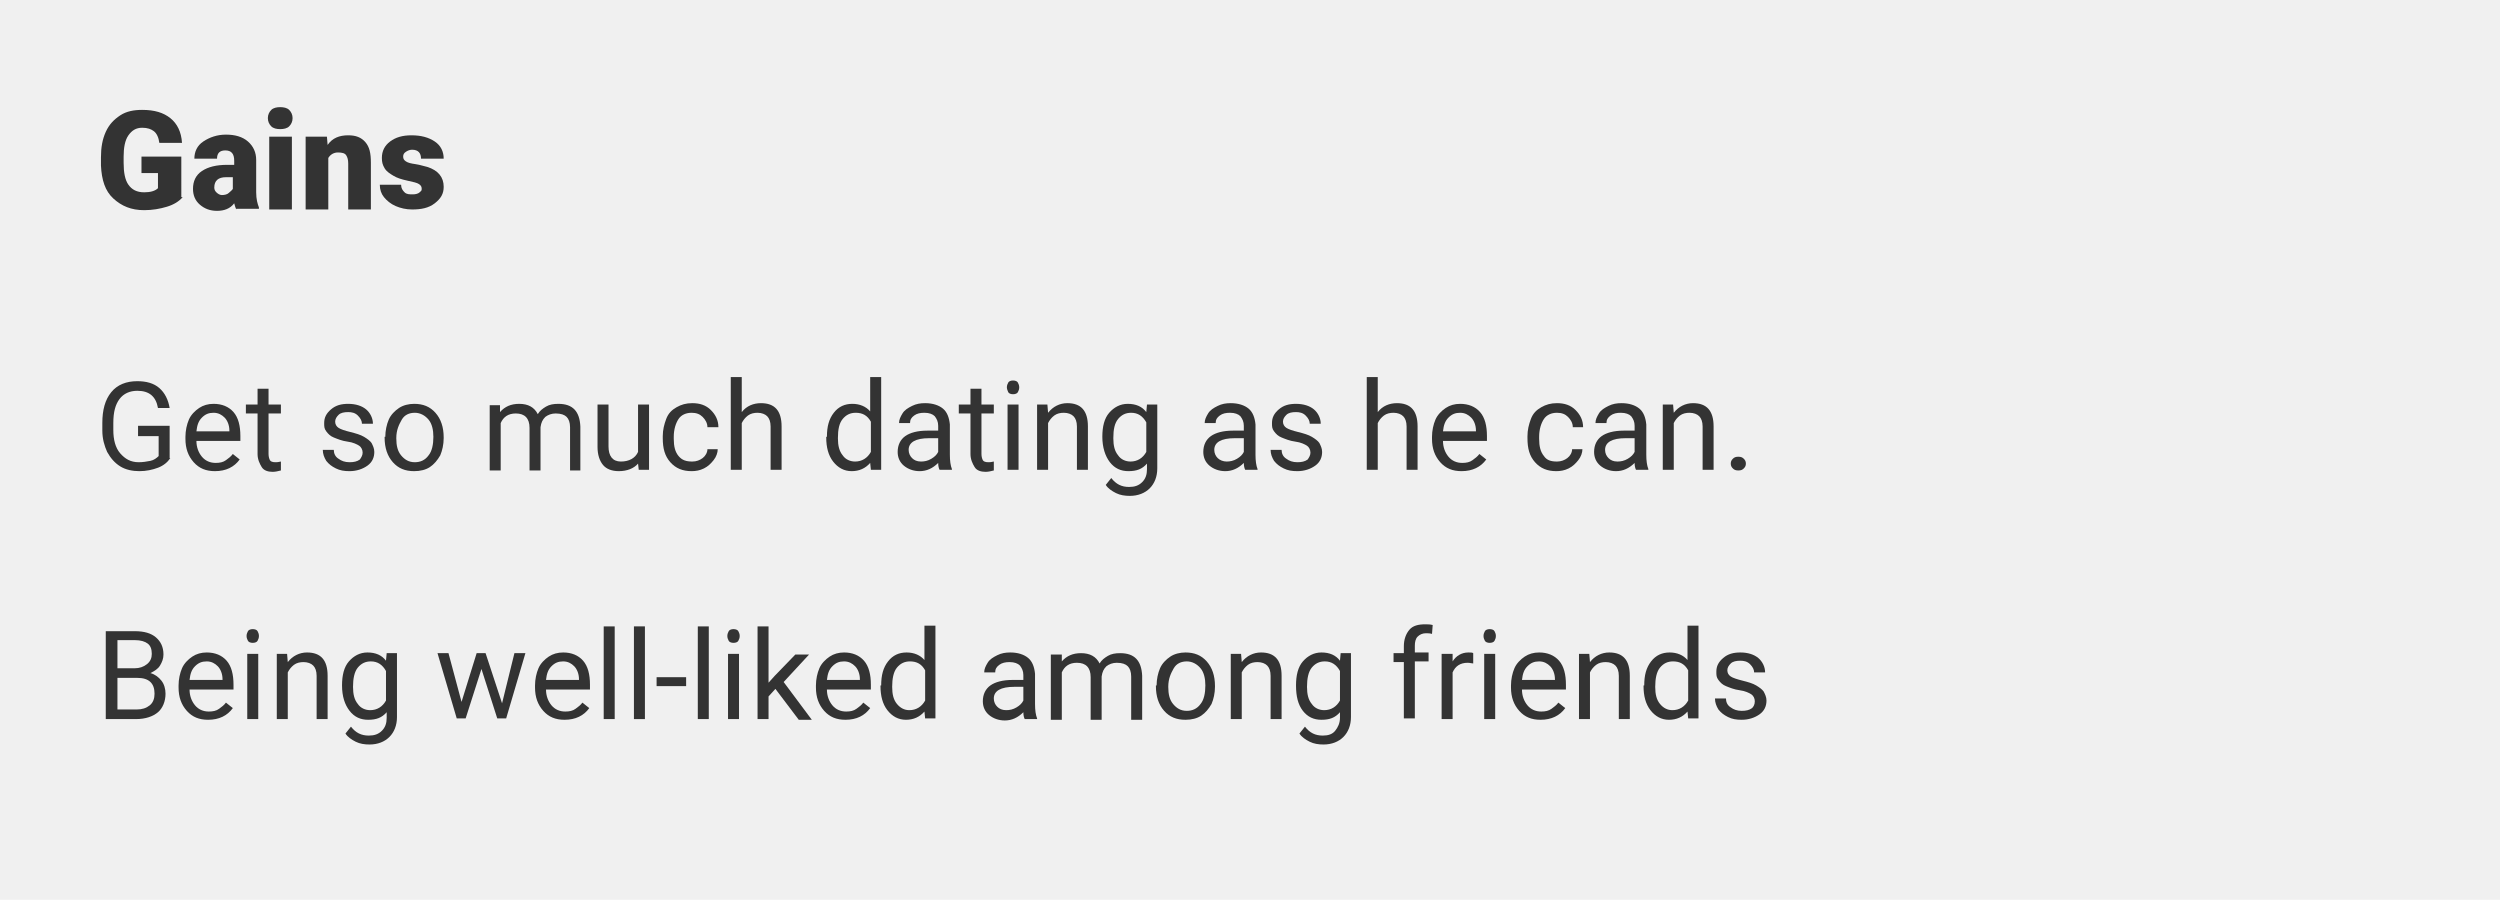 <?xml version="1.0" encoding="utf-8"?>
<!-- Generator: Adobe Illustrator 22.1.0, SVG Export Plug-In . SVG Version: 6.00 Build 0)  -->
<svg version="1.1" id="Camada_1" xmlns="http://www.w3.org/2000/svg" xmlns:xlink="http://www.w3.org/1999/xlink" x="0px" y="0px"
	 viewBox="0 0 364 131" style="enable-background:new 0 0 364 131;" xml:space="preserve">
<style type="text/css">
	.st0{fill:#F0F0F0;}
	.st1{enable-background:new    ;}
	.st2{fill:#333333;}
</style>
<rect class="st0" width="364" height="131"/>
<title>persona-ganhos</title>
<g class="st1">
	<path class="st2" d="M26.6,28.7c-0.5,0.6-1.3,1.1-2.3,1.4s-2.1,0.5-3.3,0.5c-1.9,0-3.3-0.6-4.5-1.7s-1.7-2.7-1.8-4.8l0-1.2
		c0-1.4,0.2-2.6,0.7-3.7s1.2-1.8,2.1-2.4s2-0.8,3.2-0.8c1.8,0,3.1,0.4,4.1,1.2s1.6,2,1.7,3.6h-3.3c-0.1-0.8-0.4-1.4-0.8-1.7
		s-0.9-0.5-1.7-0.5c-0.9,0-1.5,0.4-2,1.1s-0.7,1.8-0.7,3.1v0.9c0,1.4,0.2,2.5,0.7,3.2s1.2,1.1,2.3,1.1c0.9,0,1.6-0.2,2-0.6v-2.2
		h-2.4v-2.4h5.8V28.7z"/>
	<path class="st2" d="M34.4,30.5c-0.1-0.2-0.2-0.5-0.3-0.9c-0.6,0.8-1.5,1.1-2.5,1.1c-1,0-1.8-0.3-2.5-0.9s-1-1.4-1-2.3
		c0-1.1,0.4-2,1.3-2.6s2.1-0.9,3.7-0.9h1v-0.6c0-1-0.4-1.5-1.3-1.5c-0.8,0-1.2,0.4-1.2,1.2h-3.3c0-1,0.4-1.9,1.3-2.5
		c0.9-0.6,2-1,3.3-1s2.4,0.3,3.2,1s1.2,1.6,1.2,2.7v4.7c0,1,0.2,1.7,0.4,2.2v0.2H34.4z M32.3,28.4c0.4,0,0.8-0.1,1-0.3
		s0.5-0.4,0.6-0.6v-1.7h-1c-1.1,0-1.7,0.5-1.7,1.5c0,0.3,0.1,0.5,0.3,0.7S32,28.4,32.3,28.4z"/>
	<path class="st2" d="M39,17.2c0-0.5,0.2-0.9,0.5-1.2s0.8-0.4,1.3-0.4s1,0.1,1.3,0.4s0.5,0.7,0.5,1.2s-0.2,0.9-0.5,1.2
		s-0.8,0.4-1.3,0.4s-1-0.1-1.3-0.4S39,17.7,39,17.2z M42.5,30.5h-3.3V19.9h3.3V30.5z"/>
	<path class="st2" d="M47.6,19.9l0.1,1.2c0.7-1,1.7-1.4,3-1.4c1.1,0,1.9,0.3,2.5,1s0.8,1.6,0.8,3v6.8h-3.3v-6.7
		c0-0.5-0.1-0.9-0.3-1.2s-0.6-0.4-1.2-0.4c-0.6,0-1.1,0.3-1.4,0.8v7.5h-3.3V19.9H47.6z"/>
	<path class="st2" d="M61.4,27.5c0-0.3-0.1-0.5-0.4-0.7s-0.8-0.3-1.7-0.5s-1.5-0.4-2-0.7S56.3,25,56,24.5s-0.4-0.9-0.4-1.5
		c0-1,0.4-1.8,1.2-2.4s1.8-0.9,3.1-0.9c1.4,0,2.5,0.3,3.4,0.9s1.3,1.5,1.3,2.5h-3.3c0-0.8-0.4-1.3-1.3-1.3c-0.3,0-0.6,0.1-0.9,0.3
		s-0.4,0.4-0.4,0.7c0,0.3,0.1,0.5,0.4,0.7s0.7,0.3,1.4,0.4s1.2,0.3,1.7,0.4c1.6,0.5,2.4,1.5,2.4,2.9c0,1-0.4,1.7-1.3,2.4
		s-2,0.9-3.3,0.9c-0.9,0-1.7-0.2-2.4-0.5s-1.3-0.8-1.7-1.3s-0.6-1.1-0.6-1.8h3.1c0,0.5,0.2,0.8,0.5,1.1s0.7,0.3,1.2,0.3
		c0.4,0,0.8-0.1,1-0.3S61.4,27.8,61.4,27.5z"/>
</g>
<g class="st1">
	<path class="st2" d="M24.8,66.7c-0.4,0.6-1,1.1-1.8,1.4c-0.8,0.3-1.7,0.5-2.7,0.5c-1,0-2-0.2-2.8-0.7c-0.8-0.5-1.4-1.2-1.9-2.1
		c-0.4-0.9-0.7-1.9-0.7-3.1v-1.1c0-1.9,0.4-3.4,1.3-4.5s2.2-1.6,3.8-1.6c1.3,0,2.4,0.3,3.2,1c0.8,0.7,1.3,1.7,1.5,2.9h-1.7
		c-0.3-1.7-1.3-2.5-3-2.5c-1.1,0-2,0.4-2.6,1.2c-0.6,0.8-0.9,1.9-0.9,3.5v1c0,1.4,0.3,2.6,1,3.4c0.7,0.8,1.5,1.3,2.7,1.3
		c0.6,0,1.2-0.1,1.7-0.2c0.5-0.1,0.9-0.4,1.2-0.7v-2.9h-3V62h4.6V66.7z"/>
	<path class="st2" d="M31.3,68.6c-1.3,0-2.3-0.4-3.1-1.3s-1.2-2-1.2-3.4v-0.3c0-0.9,0.2-1.8,0.5-2.5s0.9-1.3,1.5-1.7
		s1.3-0.6,2.1-0.6c1.2,0,2.2,0.4,2.9,1.2s1,2,1,3.5v0.7h-6.4c0,0.9,0.3,1.7,0.8,2.3c0.5,0.6,1.2,0.9,2,0.9c0.6,0,1.1-0.1,1.5-0.4
		s0.7-0.5,1-0.9l1,0.8C34.1,68,32.9,68.6,31.3,68.6z M31.1,60.1c-0.7,0-1.2,0.2-1.7,0.7s-0.7,1.1-0.8,2h4.8v-0.1
		c0-0.8-0.3-1.5-0.7-1.9S31.8,60.1,31.1,60.1z"/>
	<path class="st2" d="M39.1,56.6v2.3h1.8v1.3h-1.8v5.9c0,0.4,0.1,0.7,0.2,0.9s0.4,0.3,0.8,0.3c0.2,0,0.4,0,0.8-0.1v1.3
		c-0.4,0.1-0.8,0.2-1.2,0.2c-0.7,0-1.3-0.2-1.6-0.7s-0.6-1.1-0.6-1.9v-5.9h-1.7v-1.3h1.7v-2.3H39.1z"/>
	<path class="st2" d="M52.8,65.9c0-0.4-0.2-0.8-0.5-1c-0.3-0.2-0.9-0.5-1.7-0.6s-1.5-0.4-2-0.6s-0.8-0.5-1.1-0.9s-0.3-0.7-0.3-1.2
		c0-0.8,0.3-1.4,1-2s1.5-0.8,2.5-0.8c1.1,0,2,0.3,2.6,0.8s1,1.3,1,2.1h-1.6c0-0.4-0.2-0.8-0.6-1.2s-0.9-0.5-1.4-0.5
		c-0.6,0-1.1,0.1-1.4,0.4s-0.5,0.6-0.5,1c0,0.4,0.2,0.7,0.5,0.9s0.9,0.4,1.7,0.6s1.5,0.4,2,0.7s0.9,0.6,1.1,0.9
		c0.2,0.4,0.4,0.8,0.4,1.3c0,0.8-0.3,1.5-1,2c-0.7,0.5-1.6,0.8-2.6,0.8c-0.8,0-1.4-0.1-2-0.4s-1-0.6-1.4-1.1c-0.3-0.5-0.5-1-0.5-1.6
		h1.6c0,0.5,0.2,1,0.7,1.3c0.4,0.3,0.9,0.5,1.6,0.5c0.6,0,1.1-0.1,1.5-0.4C52.6,66.6,52.8,66.3,52.8,65.9z"/>
	<path class="st2" d="M56.1,63.6c0-0.9,0.2-1.8,0.5-2.5s0.9-1.3,1.5-1.7s1.4-0.6,2.2-0.6c1.3,0,2.3,0.4,3.1,1.3s1.2,2.1,1.2,3.6v0.1
		c0,0.9-0.2,1.8-0.5,2.5c-0.4,0.7-0.9,1.3-1.5,1.7s-1.4,0.6-2.3,0.6c-1.3,0-2.3-0.4-3.1-1.3s-1.2-2.1-1.2-3.6V63.6z M57.7,63.8
		c0,1.1,0.2,1.9,0.7,2.5c0.5,0.6,1.1,1,2,1c0.8,0,1.5-0.3,2-1c0.5-0.6,0.7-1.6,0.7-2.7c0-1-0.2-1.9-0.7-2.5c-0.5-0.6-1.2-1-2-1
		c-0.8,0-1.5,0.3-1.9,1S57.7,62.6,57.7,63.8z"/>
	<path class="st2" d="M72.8,58.9l0,1.1c0.7-0.8,1.6-1.2,2.8-1.2c1.3,0,2.2,0.5,2.7,1.5c0.3-0.5,0.7-0.8,1.2-1.1s1.1-0.4,1.8-0.4
		c2.1,0,3.1,1.1,3.2,3.3v6.4H83v-6.3c0-0.7-0.2-1.2-0.5-1.5c-0.3-0.3-0.8-0.5-1.6-0.5c-0.6,0-1.1,0.2-1.5,0.5
		c-0.4,0.4-0.6,0.8-0.7,1.5v6.3h-1.6v-6.2c0-1.4-0.7-2.1-2-2.1c-1.1,0-1.8,0.5-2.2,1.4v6.9h-1.6v-9.5H72.8z"/>
	<path class="st2" d="M92.9,67.5c-0.6,0.7-1.6,1.1-2.8,1.1c-1,0-1.8-0.3-2.3-0.9c-0.5-0.6-0.8-1.5-0.8-2.6v-6.2h1.6V65
		c0,1.4,0.6,2.2,1.8,2.2c1.2,0,2.1-0.5,2.5-1.4v-6.9h1.6v9.5h-1.5L92.9,67.5z"/>
	<path class="st2" d="M100.8,67.2c0.6,0,1.1-0.2,1.5-0.5s0.7-0.8,0.7-1.3h1.5c0,0.5-0.2,1.1-0.6,1.6s-0.8,0.9-1.4,1.2
		s-1.2,0.4-1.8,0.4c-1.3,0-2.3-0.4-3.1-1.3c-0.8-0.9-1.1-2-1.1-3.5v-0.3c0-0.9,0.2-1.7,0.5-2.5s0.8-1.3,1.5-1.7s1.4-0.6,2.3-0.6
		c1.1,0,2,0.3,2.7,1s1.1,1.5,1.1,2.5H103c0-0.6-0.3-1.1-0.7-1.5c-0.4-0.4-0.9-0.6-1.6-0.6c-0.8,0-1.5,0.3-1.9,0.9s-0.7,1.5-0.7,2.6
		v0.3c0,1.1,0.2,1.9,0.7,2.5C99.3,67,99.9,67.2,100.8,67.2z"/>
	<path class="st2" d="M108,60c0.7-0.9,1.7-1.3,2.8-1.3c2,0,3,1.1,3,3.4v6.3h-1.6v-6.3c0-0.7-0.2-1.2-0.5-1.5s-0.8-0.5-1.4-0.5
		c-0.5,0-1,0.1-1.4,0.4s-0.7,0.7-0.9,1.1v6.8h-1.6V54.9h1.6V60z"/>
	<path class="st2" d="M120.4,63.6c0-1.5,0.3-2.6,1-3.5c0.7-0.9,1.6-1.3,2.7-1.3c1.1,0,2,0.4,2.6,1.1v-5h1.6v13.5h-1.5l-0.1-1
		c-0.7,0.8-1.6,1.2-2.7,1.2c-1.1,0-2-0.5-2.7-1.4s-1-2.1-1-3.5V63.6z M122,63.8c0,1.1,0.2,1.9,0.7,2.5c0.4,0.6,1.1,0.9,1.8,0.9
		c1,0,1.8-0.5,2.3-1.4v-4.4c-0.5-0.9-1.2-1.3-2.2-1.3c-0.8,0-1.4,0.3-1.9,0.9S122,62.5,122,63.8z"/>
	<path class="st2" d="M136.8,68.4c-0.1-0.2-0.2-0.5-0.2-1c-0.8,0.8-1.7,1.2-2.7,1.2c-0.9,0-1.7-0.3-2.3-0.8s-0.9-1.2-0.9-2
		c0-1,0.4-1.8,1.1-2.3s1.8-0.8,3.2-0.8h1.6v-0.7c0-0.6-0.2-1-0.5-1.4c-0.3-0.3-0.8-0.5-1.5-0.5c-0.6,0-1.1,0.1-1.5,0.4
		s-0.6,0.6-0.6,1.1h-1.6c0-0.5,0.2-0.9,0.5-1.4s0.8-0.8,1.4-1.1s1.2-0.4,1.9-0.4c1.1,0,2,0.3,2.6,0.8s0.9,1.3,1,2.3v4.4
		c0,0.9,0.1,1.6,0.3,2.1v0.1H136.8z M134.1,67.2c0.5,0,1-0.1,1.5-0.4s0.8-0.6,1-1v-2h-1.3c-2,0-3,0.6-3,1.7c0,0.5,0.2,0.9,0.5,1.2
		S133.5,67.2,134.1,67.2z"/>
	<path class="st2" d="M142.9,56.6v2.3h1.8v1.3h-1.8v5.9c0,0.4,0.1,0.7,0.2,0.9s0.4,0.3,0.8,0.3c0.2,0,0.4,0,0.8-0.1v1.3
		c-0.4,0.1-0.8,0.2-1.2,0.2c-0.7,0-1.3-0.2-1.6-0.7s-0.6-1.1-0.6-1.9v-5.9h-1.7v-1.3h1.7v-2.3H142.9z"/>
	<path class="st2" d="M146.6,56.4c0-0.3,0.1-0.5,0.2-0.7s0.4-0.3,0.7-0.3s0.6,0.1,0.7,0.3s0.2,0.4,0.2,0.7s-0.1,0.5-0.2,0.7
		s-0.4,0.3-0.7,0.3s-0.6-0.1-0.7-0.3S146.6,56.6,146.6,56.4z M148.3,68.4h-1.6v-9.5h1.6V68.4z"/>
	<path class="st2" d="M152.5,58.9l0.1,1.2c0.7-0.9,1.7-1.4,2.8-1.4c2,0,3,1.1,3,3.4v6.3h-1.6v-6.3c0-0.7-0.2-1.2-0.5-1.5
		s-0.8-0.5-1.4-0.5c-0.5,0-1,0.1-1.4,0.4s-0.7,0.7-0.9,1.1v6.8h-1.6v-9.5H152.5z"/>
	<path class="st2" d="M160.5,63.6c0-1.5,0.3-2.7,1-3.5s1.6-1.3,2.7-1.3c1.2,0,2.1,0.4,2.7,1.2l0.1-1.1h1.5v9.3
		c0,1.2-0.4,2.2-1.1,2.9s-1.7,1.1-2.9,1.1c-0.7,0-1.4-0.1-2-0.4s-1.2-0.7-1.5-1.2l0.8-1c0.7,0.9,1.5,1.3,2.6,1.3
		c0.8,0,1.4-0.2,1.9-0.7s0.7-1.1,0.7-1.9v-0.8c-0.7,0.8-1.5,1.1-2.7,1.1c-1.1,0-2-0.4-2.7-1.3S160.5,65.1,160.5,63.6z M162.1,63.8
		c0,1.1,0.2,1.9,0.7,2.5c0.4,0.6,1.1,0.9,1.8,0.9c1,0,1.8-0.5,2.3-1.4v-4.3c-0.5-0.9-1.2-1.4-2.2-1.4c-0.8,0-1.4,0.3-1.9,0.9
		S162.1,62.5,162.1,63.8z"/>
	<path class="st2" d="M181.3,68.4c-0.1-0.2-0.2-0.5-0.2-1c-0.8,0.8-1.7,1.2-2.7,1.2c-0.9,0-1.7-0.3-2.3-0.8s-0.9-1.2-0.9-2
		c0-1,0.4-1.8,1.1-2.3s1.8-0.8,3.2-0.8h1.6v-0.7c0-0.6-0.2-1-0.5-1.4c-0.3-0.3-0.8-0.5-1.5-0.5c-0.6,0-1.1,0.1-1.5,0.4
		s-0.6,0.6-0.6,1.1h-1.6c0-0.5,0.2-0.9,0.5-1.4s0.8-0.8,1.4-1.1s1.2-0.4,1.9-0.4c1.1,0,2,0.3,2.6,0.8s0.9,1.3,1,2.3v4.4
		c0,0.9,0.1,1.6,0.3,2.1v0.1H181.3z M178.6,67.2c0.5,0,1-0.1,1.5-0.4s0.8-0.6,1-1v-2h-1.3c-2,0-3,0.6-3,1.7c0,0.5,0.2,0.9,0.5,1.2
		S178.1,67.2,178.6,67.2z"/>
	<path class="st2" d="M190.8,65.9c0-0.4-0.2-0.8-0.5-1c-0.3-0.2-0.9-0.5-1.7-0.6s-1.5-0.4-2-0.6s-0.8-0.5-1.1-0.9s-0.3-0.7-0.3-1.2
		c0-0.8,0.3-1.4,1-2s1.5-0.8,2.5-0.8c1.1,0,2,0.3,2.6,0.8s1,1.3,1,2.1h-1.6c0-0.4-0.2-0.8-0.6-1.2s-0.9-0.5-1.4-0.5
		c-0.6,0-1.1,0.1-1.4,0.4s-0.5,0.6-0.5,1c0,0.4,0.2,0.7,0.5,0.9s0.9,0.4,1.7,0.6s1.5,0.4,2,0.7s0.9,0.6,1.1,0.9
		c0.2,0.4,0.4,0.8,0.4,1.3c0,0.8-0.3,1.5-1,2c-0.7,0.5-1.6,0.8-2.6,0.8c-0.8,0-1.4-0.1-2-0.4s-1-0.6-1.4-1.1c-0.3-0.5-0.5-1-0.5-1.6
		h1.6c0,0.5,0.2,1,0.7,1.3c0.4,0.3,0.9,0.5,1.6,0.5c0.6,0,1.1-0.1,1.5-0.4C190.6,66.6,190.8,66.3,190.8,65.9z"/>
	<path class="st2" d="M200.6,60c0.7-0.9,1.7-1.3,2.8-1.3c2,0,3,1.1,3,3.4v6.3h-1.6v-6.3c0-0.7-0.2-1.2-0.5-1.5s-0.8-0.5-1.4-0.5
		c-0.5,0-1,0.1-1.4,0.4s-0.7,0.7-0.9,1.1v6.8H199V54.9h1.6V60z"/>
	<path class="st2" d="M212.8,68.6c-1.3,0-2.3-0.4-3.1-1.3s-1.2-2-1.2-3.4v-0.3c0-0.9,0.2-1.8,0.5-2.5s0.9-1.3,1.5-1.7
		s1.3-0.6,2.1-0.6c1.2,0,2.2,0.4,2.9,1.2s1,2,1,3.5v0.7h-6.4c0,0.9,0.3,1.7,0.8,2.3c0.5,0.6,1.2,0.9,2,0.9c0.6,0,1.1-0.1,1.5-0.4
		s0.7-0.5,1-0.9l1,0.8C215.6,68,214.4,68.6,212.8,68.6z M212.6,60.1c-0.7,0-1.2,0.2-1.7,0.7s-0.7,1.1-0.8,2h4.8v-0.1
		c0-0.8-0.3-1.5-0.7-1.9S213.3,60.1,212.6,60.1z"/>
	<path class="st2" d="M226.7,67.2c0.6,0,1.1-0.2,1.5-0.5s0.7-0.8,0.7-1.3h1.5c0,0.5-0.2,1.1-0.6,1.6s-0.8,0.9-1.4,1.2
		s-1.2,0.4-1.8,0.4c-1.3,0-2.3-0.4-3.1-1.3c-0.8-0.9-1.1-2-1.1-3.5v-0.3c0-0.9,0.2-1.7,0.5-2.5s0.8-1.3,1.5-1.7s1.4-0.6,2.3-0.6
		c1.1,0,2,0.3,2.7,1s1.1,1.5,1.1,2.5h-1.5c0-0.6-0.3-1.1-0.7-1.5c-0.4-0.4-0.9-0.6-1.6-0.6c-0.8,0-1.5,0.3-1.9,0.9s-0.7,1.5-0.7,2.6
		v0.3c0,1.1,0.2,1.9,0.7,2.5C225.2,67,225.8,67.2,226.7,67.2z"/>
	<path class="st2" d="M238.2,68.4c-0.1-0.2-0.2-0.5-0.2-1c-0.8,0.8-1.7,1.2-2.7,1.2c-0.9,0-1.7-0.3-2.3-0.8s-0.9-1.2-0.9-2
		c0-1,0.4-1.8,1.1-2.3s1.8-0.8,3.2-0.8h1.6v-0.7c0-0.6-0.2-1-0.5-1.4c-0.3-0.3-0.8-0.5-1.5-0.5c-0.6,0-1.1,0.1-1.5,0.4
		s-0.6,0.6-0.6,1.1h-1.6c0-0.5,0.2-0.9,0.5-1.4s0.8-0.8,1.4-1.1s1.2-0.4,1.9-0.4c1.1,0,2,0.3,2.6,0.8s0.9,1.3,1,2.3v4.4
		c0,0.9,0.1,1.6,0.3,2.1v0.1H238.2z M235.5,67.2c0.5,0,1-0.1,1.5-0.4s0.8-0.6,1-1v-2h-1.3c-2,0-3,0.6-3,1.7c0,0.5,0.2,0.9,0.5,1.2
		S234.9,67.2,235.5,67.2z"/>
	<path class="st2" d="M243.6,58.9l0.1,1.2c0.7-0.9,1.7-1.4,2.8-1.4c2,0,3,1.1,3,3.4v6.3h-1.6v-6.3c0-0.7-0.2-1.2-0.5-1.5
		s-0.8-0.5-1.4-0.5c-0.5,0-1,0.1-1.4,0.4s-0.7,0.7-0.9,1.1v6.8h-1.6v-9.5H243.6z"/>
	<path class="st2" d="M252,67.5c0-0.3,0.1-0.5,0.3-0.7s0.4-0.3,0.8-0.3s0.6,0.1,0.8,0.3s0.3,0.4,0.3,0.7c0,0.3-0.1,0.5-0.3,0.7
		s-0.4,0.3-0.8,0.3s-0.6-0.1-0.8-0.3S252,67.8,252,67.5z"/>
</g>
<g class="st1">
	<path class="st2" d="M15.4,104.7V91.9h4.2c1.4,0,2.4,0.3,3.1,0.9s1.1,1.4,1.1,2.5c0,0.6-0.2,1.1-0.5,1.6c-0.3,0.5-0.8,0.8-1.4,1.1
		c0.7,0.2,1.2,0.6,1.6,1.1s0.6,1.2,0.6,1.9c0,1.1-0.4,2.1-1.1,2.7s-1.8,1-3.2,1H15.4z M17.1,97.3h2.5c0.7,0,1.3-0.2,1.8-0.6
		s0.7-0.9,0.7-1.5c0-0.7-0.2-1.2-0.6-1.5c-0.4-0.3-1-0.5-1.9-0.5h-2.5V97.3z M17.1,98.7v4.6h2.8c0.8,0,1.4-0.2,1.9-0.6
		s0.7-1,0.7-1.7c0-1.5-0.8-2.3-2.5-2.3H17.1z"/>
	<path class="st2" d="M30.3,104.8c-1.3,0-2.3-0.4-3.1-1.3s-1.2-2-1.2-3.4v-0.3c0-0.9,0.2-1.8,0.5-2.5s0.9-1.3,1.5-1.7
		s1.3-0.6,2.1-0.6c1.2,0,2.2,0.4,2.9,1.2s1,2,1,3.5v0.7h-6.4c0,0.9,0.3,1.7,0.8,2.3c0.5,0.6,1.2,0.9,2,0.9c0.6,0,1.1-0.1,1.5-0.4
		s0.7-0.5,1-0.9l1,0.8C33.1,104.2,31.9,104.8,30.3,104.8z M30.1,96.3c-0.7,0-1.2,0.2-1.7,0.7s-0.7,1.1-0.8,2h4.8v-0.1
		c0-0.8-0.3-1.5-0.7-1.9S30.8,96.3,30.1,96.3z"/>
	<path class="st2" d="M35.9,92.6c0-0.3,0.1-0.5,0.2-0.7s0.4-0.3,0.7-0.3s0.6,0.1,0.7,0.3s0.2,0.4,0.2,0.7s-0.1,0.5-0.2,0.7
		s-0.4,0.3-0.7,0.3s-0.6-0.1-0.7-0.3S35.9,92.9,35.9,92.6z M37.6,104.7H36v-9.5h1.6V104.7z"/>
	<path class="st2" d="M41.8,95.2l0.1,1.2c0.7-0.9,1.7-1.4,2.8-1.4c2,0,3,1.1,3,3.4v6.3h-1.6v-6.3c0-0.7-0.2-1.2-0.5-1.5
		s-0.8-0.5-1.4-0.5c-0.5,0-1,0.1-1.4,0.4s-0.7,0.7-0.9,1.1v6.8h-1.6v-9.5H41.8z"/>
	<path class="st2" d="M49.8,99.8c0-1.5,0.3-2.7,1-3.5s1.6-1.3,2.7-1.3c1.2,0,2.1,0.4,2.7,1.2l0.1-1.1h1.5v9.3c0,1.2-0.4,2.2-1.1,2.9
		s-1.7,1.1-2.9,1.1c-0.7,0-1.4-0.1-2-0.4s-1.2-0.7-1.5-1.2l0.8-1c0.7,0.9,1.5,1.3,2.6,1.3c0.8,0,1.4-0.2,1.9-0.7s0.7-1.1,0.7-1.9
		v-0.8c-0.7,0.8-1.5,1.1-2.7,1.1c-1.1,0-2-0.4-2.7-1.3S49.8,101.4,49.8,99.8z M51.4,100c0,1.1,0.2,1.9,0.7,2.5
		c0.4,0.6,1.1,0.9,1.8,0.9c1,0,1.8-0.5,2.3-1.4v-4.3c-0.5-0.9-1.2-1.4-2.2-1.4c-0.8,0-1.4,0.3-1.9,0.9S51.4,98.8,51.4,100z"/>
	<path class="st2" d="M73.1,102.4l1.8-7.3h1.6l-2.8,9.5h-1.3l-2.3-7.2l-2.3,7.2h-1.3l-2.8-9.5h1.6l1.9,7.1l2.2-7.1h1.3L73.1,102.4z"
		/>
	<path class="st2" d="M82.2,104.8c-1.3,0-2.3-0.4-3.1-1.3s-1.2-2-1.2-3.4v-0.3c0-0.9,0.2-1.8,0.5-2.5s0.9-1.3,1.5-1.7S81.2,95,82,95
		c1.2,0,2.2,0.4,2.9,1.2s1,2,1,3.5v0.7h-6.4c0,0.9,0.3,1.7,0.8,2.3c0.5,0.6,1.2,0.9,2,0.9c0.6,0,1.1-0.1,1.5-0.4s0.7-0.5,1-0.9
		l1,0.8C85,104.2,83.8,104.8,82.2,104.8z M82,96.3c-0.7,0-1.2,0.2-1.7,0.7s-0.7,1.1-0.8,2h4.8v-0.1c0-0.8-0.3-1.5-0.7-1.9
		S82.7,96.3,82,96.3z"/>
	<path class="st2" d="M89.5,104.7h-1.6V91.2h1.6V104.7z"/>
	<path class="st2" d="M93.9,104.7h-1.6V91.2h1.6V104.7z"/>
	<path class="st2" d="M99.9,99.9h-4.3v-1.3h4.3V99.9z"/>
	<path class="st2" d="M103.2,104.7h-1.6V91.2h1.6V104.7z"/>
	<path class="st2" d="M105.9,92.6c0-0.3,0.1-0.5,0.2-0.7s0.4-0.3,0.7-0.3s0.6,0.1,0.7,0.3s0.2,0.4,0.2,0.7s-0.1,0.5-0.2,0.7
		s-0.4,0.3-0.7,0.3s-0.6-0.1-0.7-0.3S105.9,92.9,105.9,92.6z M107.6,104.7H106v-9.5h1.6V104.7z"/>
	<path class="st2" d="M112.9,100.3l-1,1.1v3.3h-1.6V91.2h1.6v8.2l0.9-1l3-3.1h2l-3.7,4l4.1,5.5h-1.9L112.9,100.3z"/>
	<path class="st2" d="M123.1,104.8c-1.3,0-2.3-0.4-3.1-1.3s-1.2-2-1.2-3.4v-0.3c0-0.9,0.2-1.8,0.5-2.5s0.9-1.3,1.5-1.7
		s1.3-0.6,2.1-0.6c1.2,0,2.2,0.4,2.9,1.2s1,2,1,3.5v0.7h-6.4c0,0.9,0.3,1.7,0.8,2.3c0.5,0.6,1.2,0.9,2,0.9c0.6,0,1.1-0.1,1.5-0.4
		s0.7-0.5,1-0.9l1,0.8C125.9,104.2,124.7,104.8,123.1,104.8z M122.9,96.3c-0.7,0-1.2,0.2-1.7,0.7s-0.7,1.1-0.8,2h4.8v-0.1
		c0-0.8-0.3-1.5-0.7-1.9S123.6,96.3,122.9,96.3z"/>
	<path class="st2" d="M128.3,99.8c0-1.5,0.3-2.6,1-3.5c0.7-0.9,1.6-1.3,2.7-1.3c1.1,0,2,0.4,2.6,1.1v-5h1.6v13.5h-1.5l-0.1-1
		c-0.7,0.8-1.6,1.2-2.7,1.2c-1.1,0-2-0.5-2.7-1.4s-1-2.1-1-3.5V99.8z M129.9,100c0,1.1,0.2,1.9,0.7,2.5s1.1,0.9,1.8,0.9
		c1,0,1.8-0.5,2.3-1.4v-4.4c-0.5-0.9-1.2-1.3-2.2-1.3c-0.8,0-1.4,0.3-1.9,0.9S129.9,98.8,129.9,100z"/>
	<path class="st2" d="M149.2,104.7c-0.1-0.2-0.2-0.5-0.2-1c-0.8,0.8-1.7,1.2-2.7,1.2c-0.9,0-1.7-0.3-2.3-0.8s-0.9-1.2-0.9-2
		c0-1,0.4-1.8,1.1-2.3s1.8-0.8,3.2-0.8h1.6v-0.7c0-0.6-0.2-1-0.5-1.4c-0.3-0.3-0.8-0.5-1.5-0.5c-0.6,0-1.1,0.1-1.5,0.4
		s-0.6,0.6-0.6,1.1h-1.6c0-0.5,0.2-0.9,0.5-1.4s0.8-0.8,1.4-1.1s1.2-0.4,1.9-0.4c1.1,0,2,0.3,2.6,0.8s0.9,1.3,1,2.3v4.4
		c0,0.9,0.1,1.6,0.3,2.1v0.1H149.2z M146.5,103.4c0.5,0,1-0.1,1.5-0.4s0.8-0.6,1-1v-2h-1.3c-2,0-3,0.6-3,1.7c0,0.5,0.2,0.9,0.5,1.2
		S145.9,103.4,146.5,103.4z"/>
	<path class="st2" d="M154.6,95.2l0,1.1c0.7-0.8,1.6-1.2,2.8-1.2c1.3,0,2.2,0.5,2.7,1.5c0.3-0.5,0.7-0.8,1.2-1.1s1.1-0.4,1.8-0.4
		c2.1,0,3.1,1.1,3.2,3.3v6.4h-1.6v-6.3c0-0.7-0.2-1.2-0.5-1.5c-0.3-0.3-0.8-0.5-1.6-0.5c-0.6,0-1.1,0.2-1.5,0.5
		c-0.4,0.4-0.6,0.8-0.7,1.5v6.3h-1.6v-6.2c0-1.4-0.7-2.1-2-2.1c-1.1,0-1.8,0.5-2.2,1.4v6.9h-1.6v-9.5H154.6z"/>
	<path class="st2" d="M168.4,99.8c0-0.9,0.2-1.8,0.5-2.5s0.9-1.3,1.5-1.7s1.4-0.6,2.2-0.6c1.3,0,2.3,0.4,3.1,1.3s1.2,2.1,1.2,3.6
		v0.1c0,0.9-0.2,1.8-0.5,2.5c-0.4,0.7-0.9,1.3-1.5,1.7s-1.4,0.6-2.3,0.6c-1.3,0-2.3-0.4-3.1-1.3s-1.2-2.1-1.2-3.6V99.8z M170.1,100
		c0,1.1,0.2,1.9,0.7,2.5s1.1,1,2,1c0.8,0,1.5-0.3,2-1c0.5-0.6,0.7-1.6,0.7-2.7c0-1-0.2-1.9-0.7-2.5c-0.5-0.6-1.2-1-2-1
		c-0.8,0-1.5,0.3-1.9,1S170.1,98.8,170.1,100z"/>
	<path class="st2" d="M180.7,95.2l0.1,1.2c0.7-0.9,1.7-1.4,2.8-1.4c2,0,3,1.1,3,3.4v6.3H185v-6.3c0-0.7-0.2-1.2-0.5-1.5
		s-0.8-0.5-1.4-0.5c-0.5,0-1,0.1-1.4,0.4s-0.7,0.7-0.9,1.1v6.8h-1.6v-9.5H180.7z"/>
	<path class="st2" d="M188.7,99.8c0-1.5,0.3-2.7,1-3.5s1.6-1.3,2.7-1.3c1.2,0,2.1,0.4,2.7,1.2l0.1-1.1h1.5v9.3
		c0,1.2-0.4,2.2-1.1,2.9s-1.7,1.1-2.9,1.1c-0.7,0-1.4-0.1-2-0.4s-1.2-0.7-1.5-1.2l0.8-1c0.7,0.9,1.5,1.3,2.6,1.3
		c0.8,0,1.4-0.2,1.8-0.7s0.7-1.1,0.7-1.9v-0.8c-0.7,0.8-1.5,1.1-2.7,1.1c-1.1,0-2-0.4-2.7-1.3S188.7,101.4,188.7,99.8z M190.3,100
		c0,1.1,0.2,1.9,0.7,2.5c0.4,0.6,1.1,0.9,1.8,0.9c1,0,1.8-0.5,2.3-1.4v-4.3c-0.5-0.9-1.2-1.4-2.2-1.4c-0.8,0-1.4,0.3-1.9,0.9
		S190.3,98.8,190.3,100z"/>
	<path class="st2" d="M204.4,104.7v-8.3h-1.5v-1.3h1.5v-1c0-1,0.3-1.8,0.8-2.4s1.3-0.8,2.3-0.8c0.4,0,0.7,0,1.1,0.1l-0.1,1.3
		c-0.3-0.1-0.6-0.1-0.9-0.1c-0.5,0-0.9,0.2-1.2,0.5s-0.4,0.8-0.4,1.3v1h2v1.3h-2v8.3H204.4z"/>
	<path class="st2" d="M214.5,96.6c-0.2,0-0.5-0.1-0.8-0.1c-1.1,0-1.8,0.5-2.2,1.4v6.8h-1.6v-9.5h1.6l0,1.1c0.5-0.8,1.3-1.3,2.3-1.3
		c0.3,0,0.6,0,0.7,0.1V96.6z"/>
	<path class="st2" d="M216,92.6c0-0.3,0.1-0.5,0.2-0.7s0.4-0.3,0.7-0.3s0.6,0.1,0.7,0.3s0.2,0.4,0.2,0.7s-0.1,0.5-0.2,0.7
		s-0.4,0.3-0.7,0.3s-0.6-0.1-0.7-0.3S216,92.9,216,92.6z M217.7,104.7h-1.6v-9.5h1.6V104.7z"/>
	<path class="st2" d="M224.3,104.8c-1.3,0-2.3-0.4-3.1-1.3s-1.2-2-1.2-3.4v-0.3c0-0.9,0.2-1.8,0.5-2.5s0.9-1.3,1.5-1.7
		s1.3-0.6,2.1-0.6c1.2,0,2.2,0.4,2.9,1.2s1,2,1,3.5v0.7h-6.4c0,0.9,0.3,1.7,0.8,2.3c0.5,0.6,1.2,0.9,2,0.9c0.6,0,1.1-0.1,1.5-0.4
		s0.7-0.5,1-0.9l1,0.8C227.1,104.2,225.9,104.8,224.3,104.8z M224.1,96.3c-0.7,0-1.2,0.2-1.7,0.7s-0.7,1.1-0.8,2h4.8v-0.1
		c0-0.8-0.3-1.5-0.7-1.9S224.8,96.3,224.1,96.3z"/>
	<path class="st2" d="M231.4,95.2l0.1,1.2c0.7-0.9,1.7-1.4,2.8-1.4c2,0,3,1.1,3,3.4v6.3h-1.6v-6.3c0-0.7-0.2-1.2-0.5-1.5
		s-0.8-0.5-1.4-0.5c-0.5,0-1,0.1-1.4,0.4s-0.7,0.7-0.9,1.1v6.8h-1.6v-9.5H231.4z"/>
	<path class="st2" d="M239.4,99.8c0-1.5,0.3-2.6,1-3.5c0.7-0.9,1.6-1.3,2.7-1.3c1.1,0,2,0.4,2.6,1.1v-5h1.6v13.5h-1.5l-0.1-1
		c-0.7,0.8-1.6,1.2-2.7,1.2c-1.1,0-2-0.5-2.7-1.4s-1-2.1-1-3.5V99.8z M241,100c0,1.1,0.2,1.9,0.7,2.5s1.1,0.9,1.8,0.9
		c1,0,1.8-0.5,2.3-1.4v-4.4c-0.5-0.9-1.2-1.3-2.2-1.3c-0.8,0-1.4,0.3-1.9,0.9S241,98.8,241,100z"/>
	<path class="st2" d="M255.5,102.1c0-0.4-0.2-0.8-0.5-1c-0.3-0.2-0.9-0.5-1.7-0.6s-1.5-0.4-2-0.6s-0.8-0.5-1.1-0.9s-0.3-0.7-0.3-1.2
		c0-0.8,0.3-1.4,1-2s1.5-0.8,2.5-0.8c1.1,0,2,0.3,2.6,0.8s1,1.3,1,2.1h-1.6c0-0.4-0.2-0.8-0.6-1.2s-0.9-0.5-1.4-0.5
		c-0.6,0-1.1,0.1-1.4,0.4s-0.5,0.6-0.5,1c0,0.4,0.2,0.7,0.5,0.9s0.9,0.4,1.7,0.6s1.5,0.4,2,0.7s0.9,0.6,1.1,0.9
		c0.2,0.4,0.4,0.8,0.4,1.3c0,0.8-0.3,1.5-1,2c-0.7,0.5-1.6,0.8-2.6,0.8c-0.8,0-1.4-0.1-2-0.4s-1-0.6-1.4-1.1c-0.3-0.5-0.5-1-0.5-1.6
		h1.6c0,0.5,0.2,1,0.7,1.3c0.4,0.3,0.9,0.5,1.6,0.5c0.6,0,1.1-0.1,1.5-0.4C255.3,102.9,255.5,102.6,255.5,102.1z"/>
</g>
</svg>
